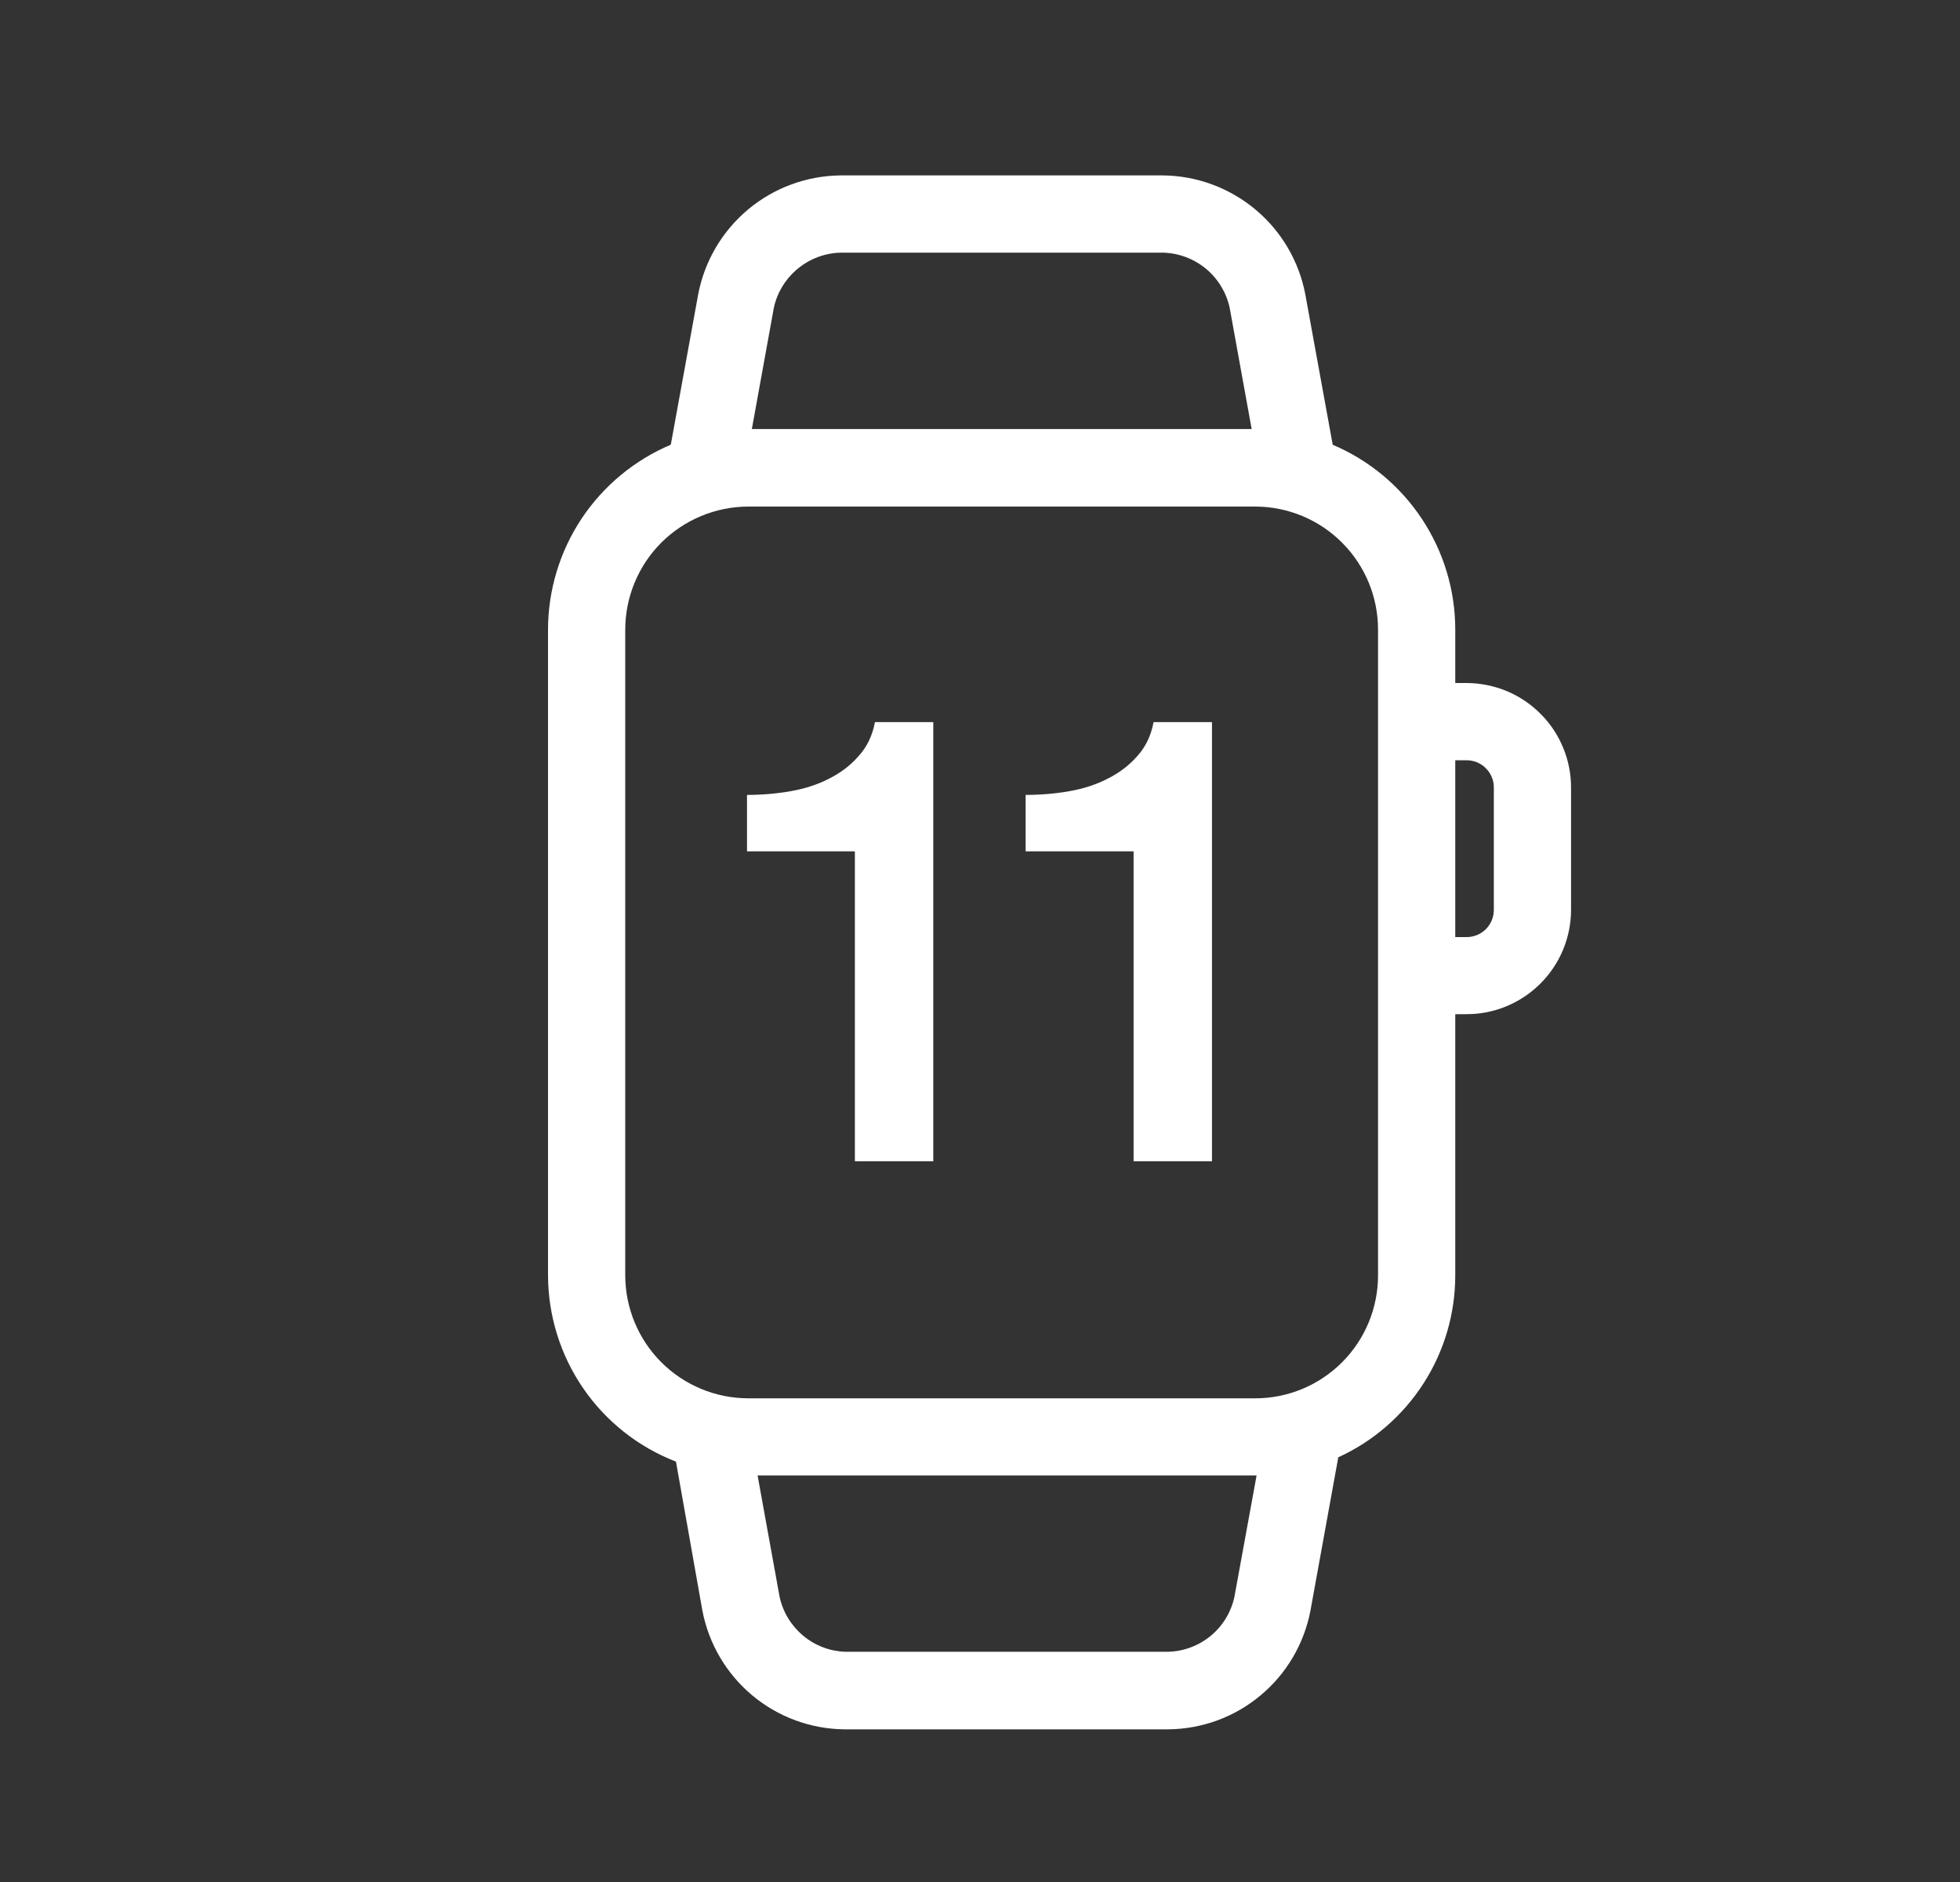 <svg width="25" height="24" viewBox="0 0 25 24" fill="none" xmlns="http://www.w3.org/2000/svg">
<rect x="0" y="0" width="25" height="24" fill="#333333" stroke="none"/>
<path d="M18.707 8.71H18.562V8.028C18.562 7.526 18.413 7.034 18.135 6.615C17.857 6.196 17.462 5.868 16.999 5.672L16.649 3.752C16.568 3.329 16.343 2.947 16.012 2.671C15.681 2.395 15.265 2.241 14.834 2.237H10.718C10.288 2.242 9.872 2.395 9.542 2.671C9.212 2.947 8.987 3.329 8.906 3.751L8.556 5.671C8.093 5.867 7.697 6.195 7.418 6.614C7.14 7.033 6.991 7.525 6.99 8.028V16.261C6.991 16.776 7.147 17.279 7.438 17.703C7.729 18.127 8.142 18.454 8.622 18.639L8.959 20.539C9.04 20.962 9.265 21.344 9.595 21.62C9.925 21.896 10.341 22.049 10.771 22.053H14.903C15.334 22.049 15.749 21.896 16.079 21.62C16.41 21.344 16.634 20.962 16.715 20.539L17.07 18.584C17.515 18.381 17.892 18.054 18.157 17.642C18.422 17.231 18.562 16.752 18.562 16.262V12.933H18.702C18.878 12.934 19.051 12.9 19.213 12.833C19.375 12.766 19.523 12.668 19.647 12.544C19.771 12.421 19.869 12.274 19.937 12.112C20.004 11.95 20.039 11.777 20.039 11.601V10.052C20.04 9.877 20.007 9.702 19.94 9.54C19.874 9.377 19.776 9.229 19.652 9.105C19.528 8.98 19.381 8.881 19.219 8.813C19.057 8.746 18.883 8.711 18.707 8.71ZM10.717 3.222H14.839C15.038 3.228 15.229 3.301 15.382 3.427C15.535 3.554 15.641 3.728 15.684 3.922L15.965 5.471H9.59L9.871 3.922C9.914 3.728 10.021 3.554 10.175 3.427C10.328 3.3 10.519 3.228 10.718 3.222H10.717ZM15.745 20.364C15.703 20.558 15.597 20.733 15.445 20.859C15.292 20.986 15.102 21.058 14.903 21.064H10.779C10.582 21.057 10.393 20.984 10.242 20.857C10.091 20.73 9.986 20.557 9.944 20.364L9.663 18.815H16.028L15.745 20.364ZM17.577 16.264C17.577 16.68 17.412 17.078 17.119 17.372C16.825 17.666 16.427 17.832 16.011 17.832H9.543C9.128 17.831 8.729 17.666 8.435 17.372C8.141 17.078 7.976 16.68 7.975 16.264V8.028C7.976 7.613 8.141 7.214 8.435 6.92C8.729 6.627 9.128 6.461 9.543 6.46H16.016C16.431 6.462 16.828 6.628 17.12 6.922C17.413 7.216 17.577 7.614 17.577 8.028V16.264ZM19.054 11.603C19.054 11.649 19.045 11.694 19.028 11.736C19.01 11.778 18.985 11.816 18.953 11.849C18.92 11.881 18.882 11.906 18.84 11.924C18.798 11.941 18.753 11.95 18.707 11.95H18.562V9.695H18.702C18.749 9.695 18.796 9.703 18.839 9.721C18.882 9.739 18.922 9.765 18.954 9.799C18.987 9.832 19.013 9.872 19.03 9.915C19.047 9.959 19.056 10.005 19.054 10.052V11.603Z" fill="white"/>
<path d="M9.528 10.137C9.72 10.137 9.906 10.121 10.088 10.089C10.269 10.057 10.432 10.004 10.576 9.929C10.725 9.854 10.851 9.758 10.952 9.641C11.059 9.524 11.128 9.38 11.16 9.209H11.904V14.809H10.904V10.857H9.528V10.137Z" fill="white"/>
<path d="M13.082 10.137C13.274 10.137 13.461 10.121 13.643 10.089C13.824 10.057 13.986 10.004 14.13 9.929C14.28 9.854 14.405 9.758 14.507 9.641C14.613 9.524 14.682 9.38 14.714 9.209H15.459V14.809H14.459V10.857H13.082V10.137Z" fill="white"/>
</svg>
